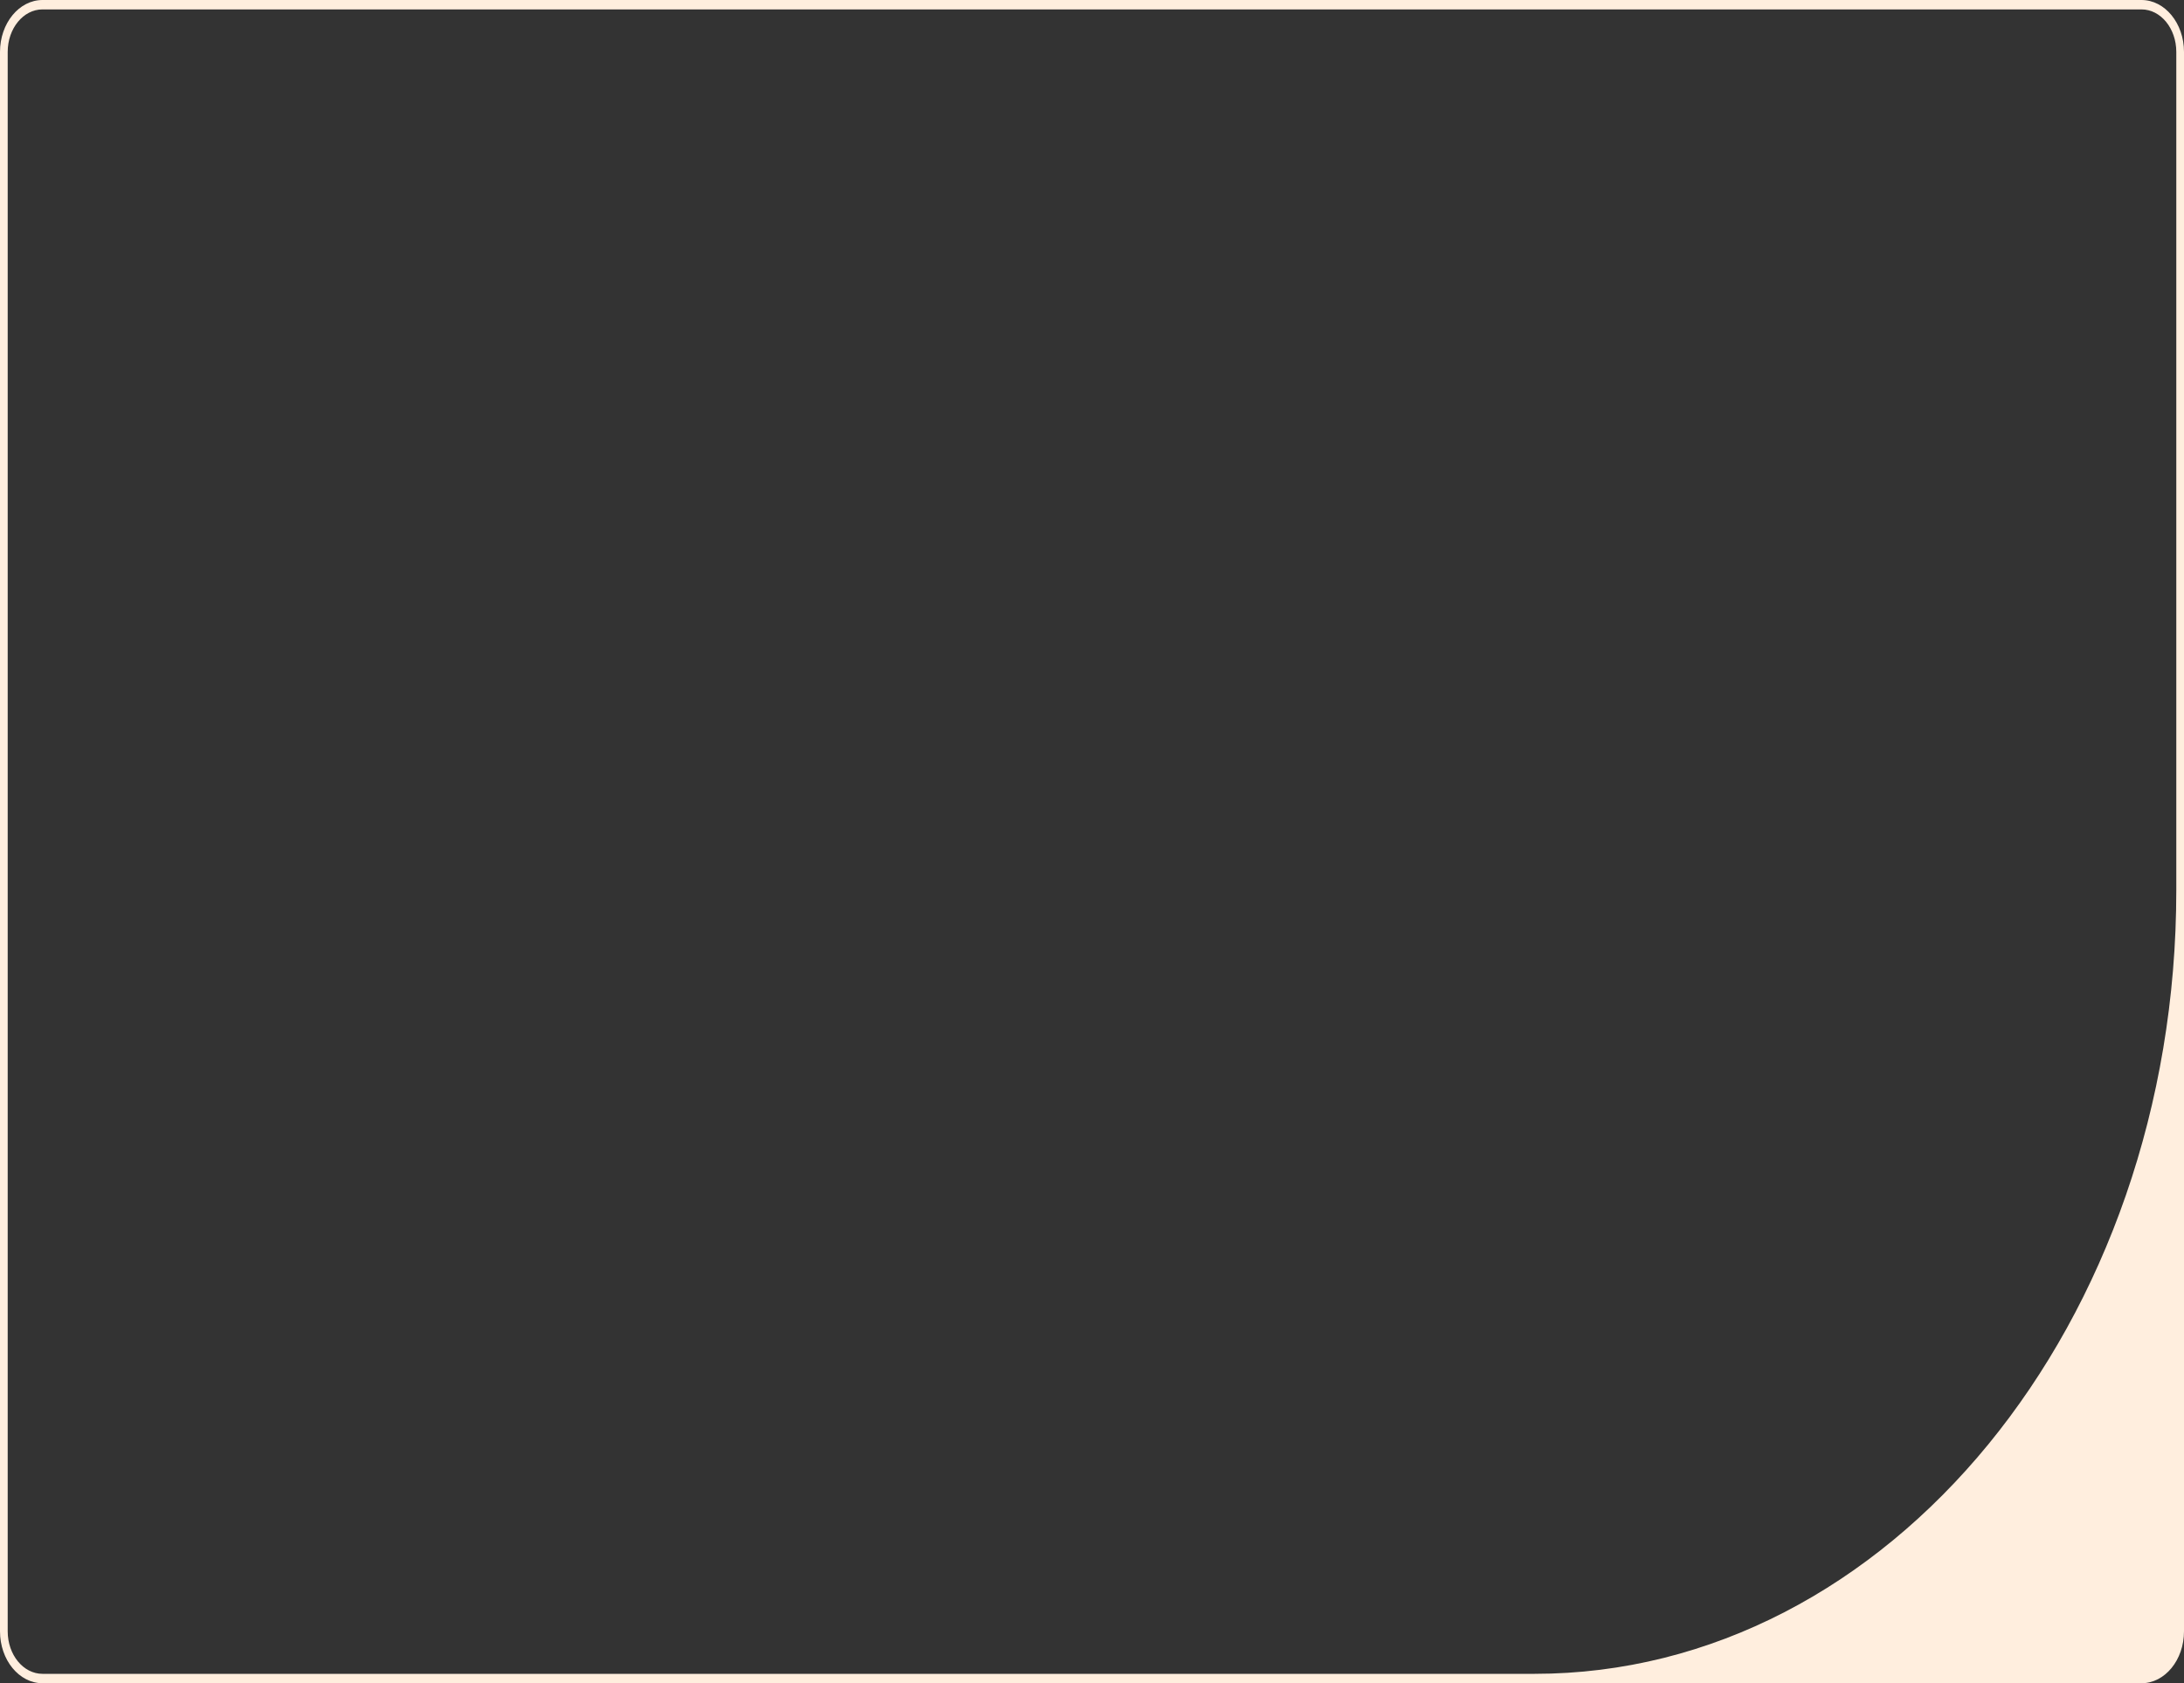 <?xml version="1.0" encoding="UTF-8"?> <svg xmlns="http://www.w3.org/2000/svg" width="550" height="424" viewBox="0 0 550 424" fill="none"><rect x="0" y="0" width="550" height="424" fill="#333333" stroke="none"/><path d="M0 410.925V13.075C0 5.866 4.804 0 10.709 0H539.291C545.196 0 550 5.866 550 13.075V410.925C550 418.134 545.196 424 539.291 424H10.709C4.804 424 0 418.134 0 410.925ZM548.06 13.075C548.06 7.162 544.134 2.369 539.291 2.369H10.709C5.866 2.369 1.94 7.162 1.94 13.075V410.925C1.94 416.838 5.866 421.631 10.709 421.631H386.422C475.692 421.631 548.06 333.273 548.06 224.277V13.075Z" fill="#FFEEDE"></path></svg> 